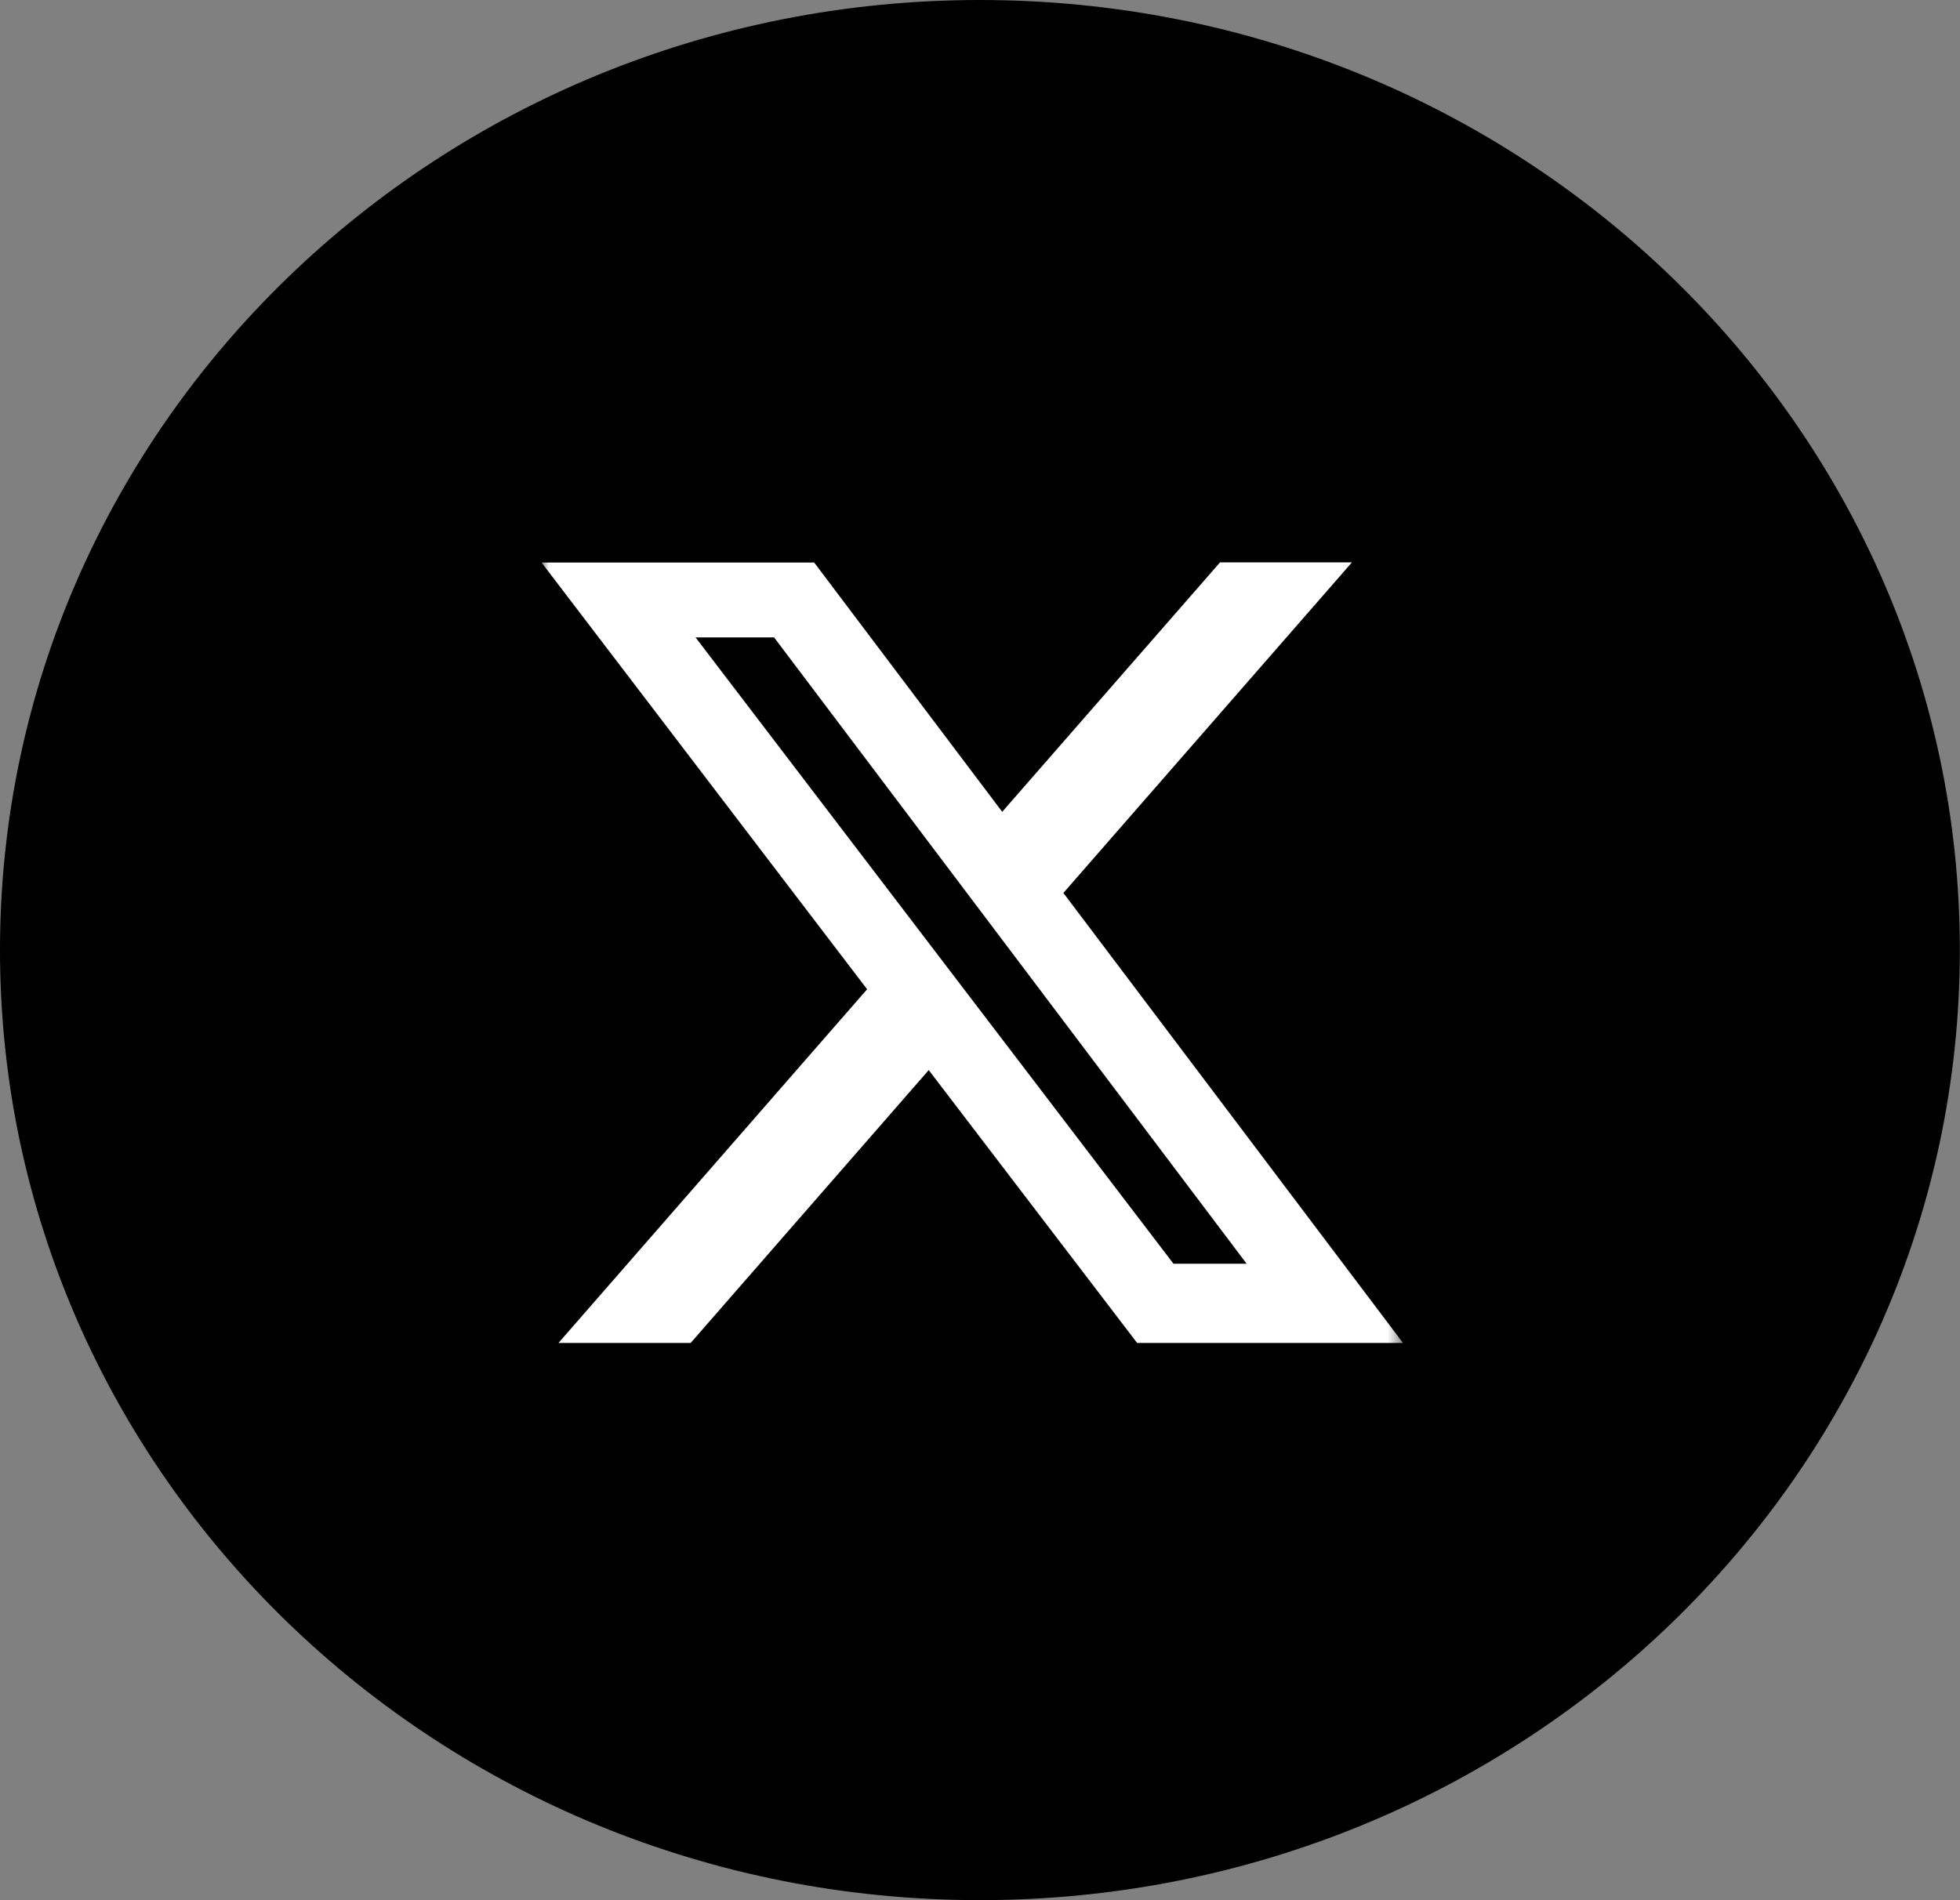 <?xml version="1.0" encoding="UTF-8"?> <svg xmlns="http://www.w3.org/2000/svg" xmlns:xlink="http://www.w3.org/1999/xlink" id="a" viewBox="0 0 135.51 131.4"><rect x="0" y="0" width="135.51" height="131.4" fill="#808080" stroke="none"/><defs><clipPath id="b"><rect x="37.44" y="36.1" width="59.56" height="59.56" fill="none"></rect></clipPath><mask id="c" x="37.44" y="36.1" width="59.56" height="59.56" maskUnits="userSpaceOnUse"><g id="d"><path d="M37.44,36.1h59.56v59.56h-59.56v-59.56Z" fill="#fff"></path></g></mask></defs><path d="M67.75,131.4c37.42,0,67.75-29.42,67.75-65.7S105.17,0,67.75,0,0,29.42,0,65.7s30.33,65.7,67.75,65.7Z"></path><g clip-path="url(#b)"><g mask="url(#c)"><path d="M84.34,38.89h9.13l-19.95,22.86,23.48,31.12h-18.38l-14.41-18.87-16.46,18.87h-9.14l21.34-24.46-22.51-29.51h18.85l13,17.24,15.06-17.25ZM81.13,87.39h5.06l-32.67-43.31h-5.43l33.04,43.31Z" fill="#fff"></path></g></g></svg> 